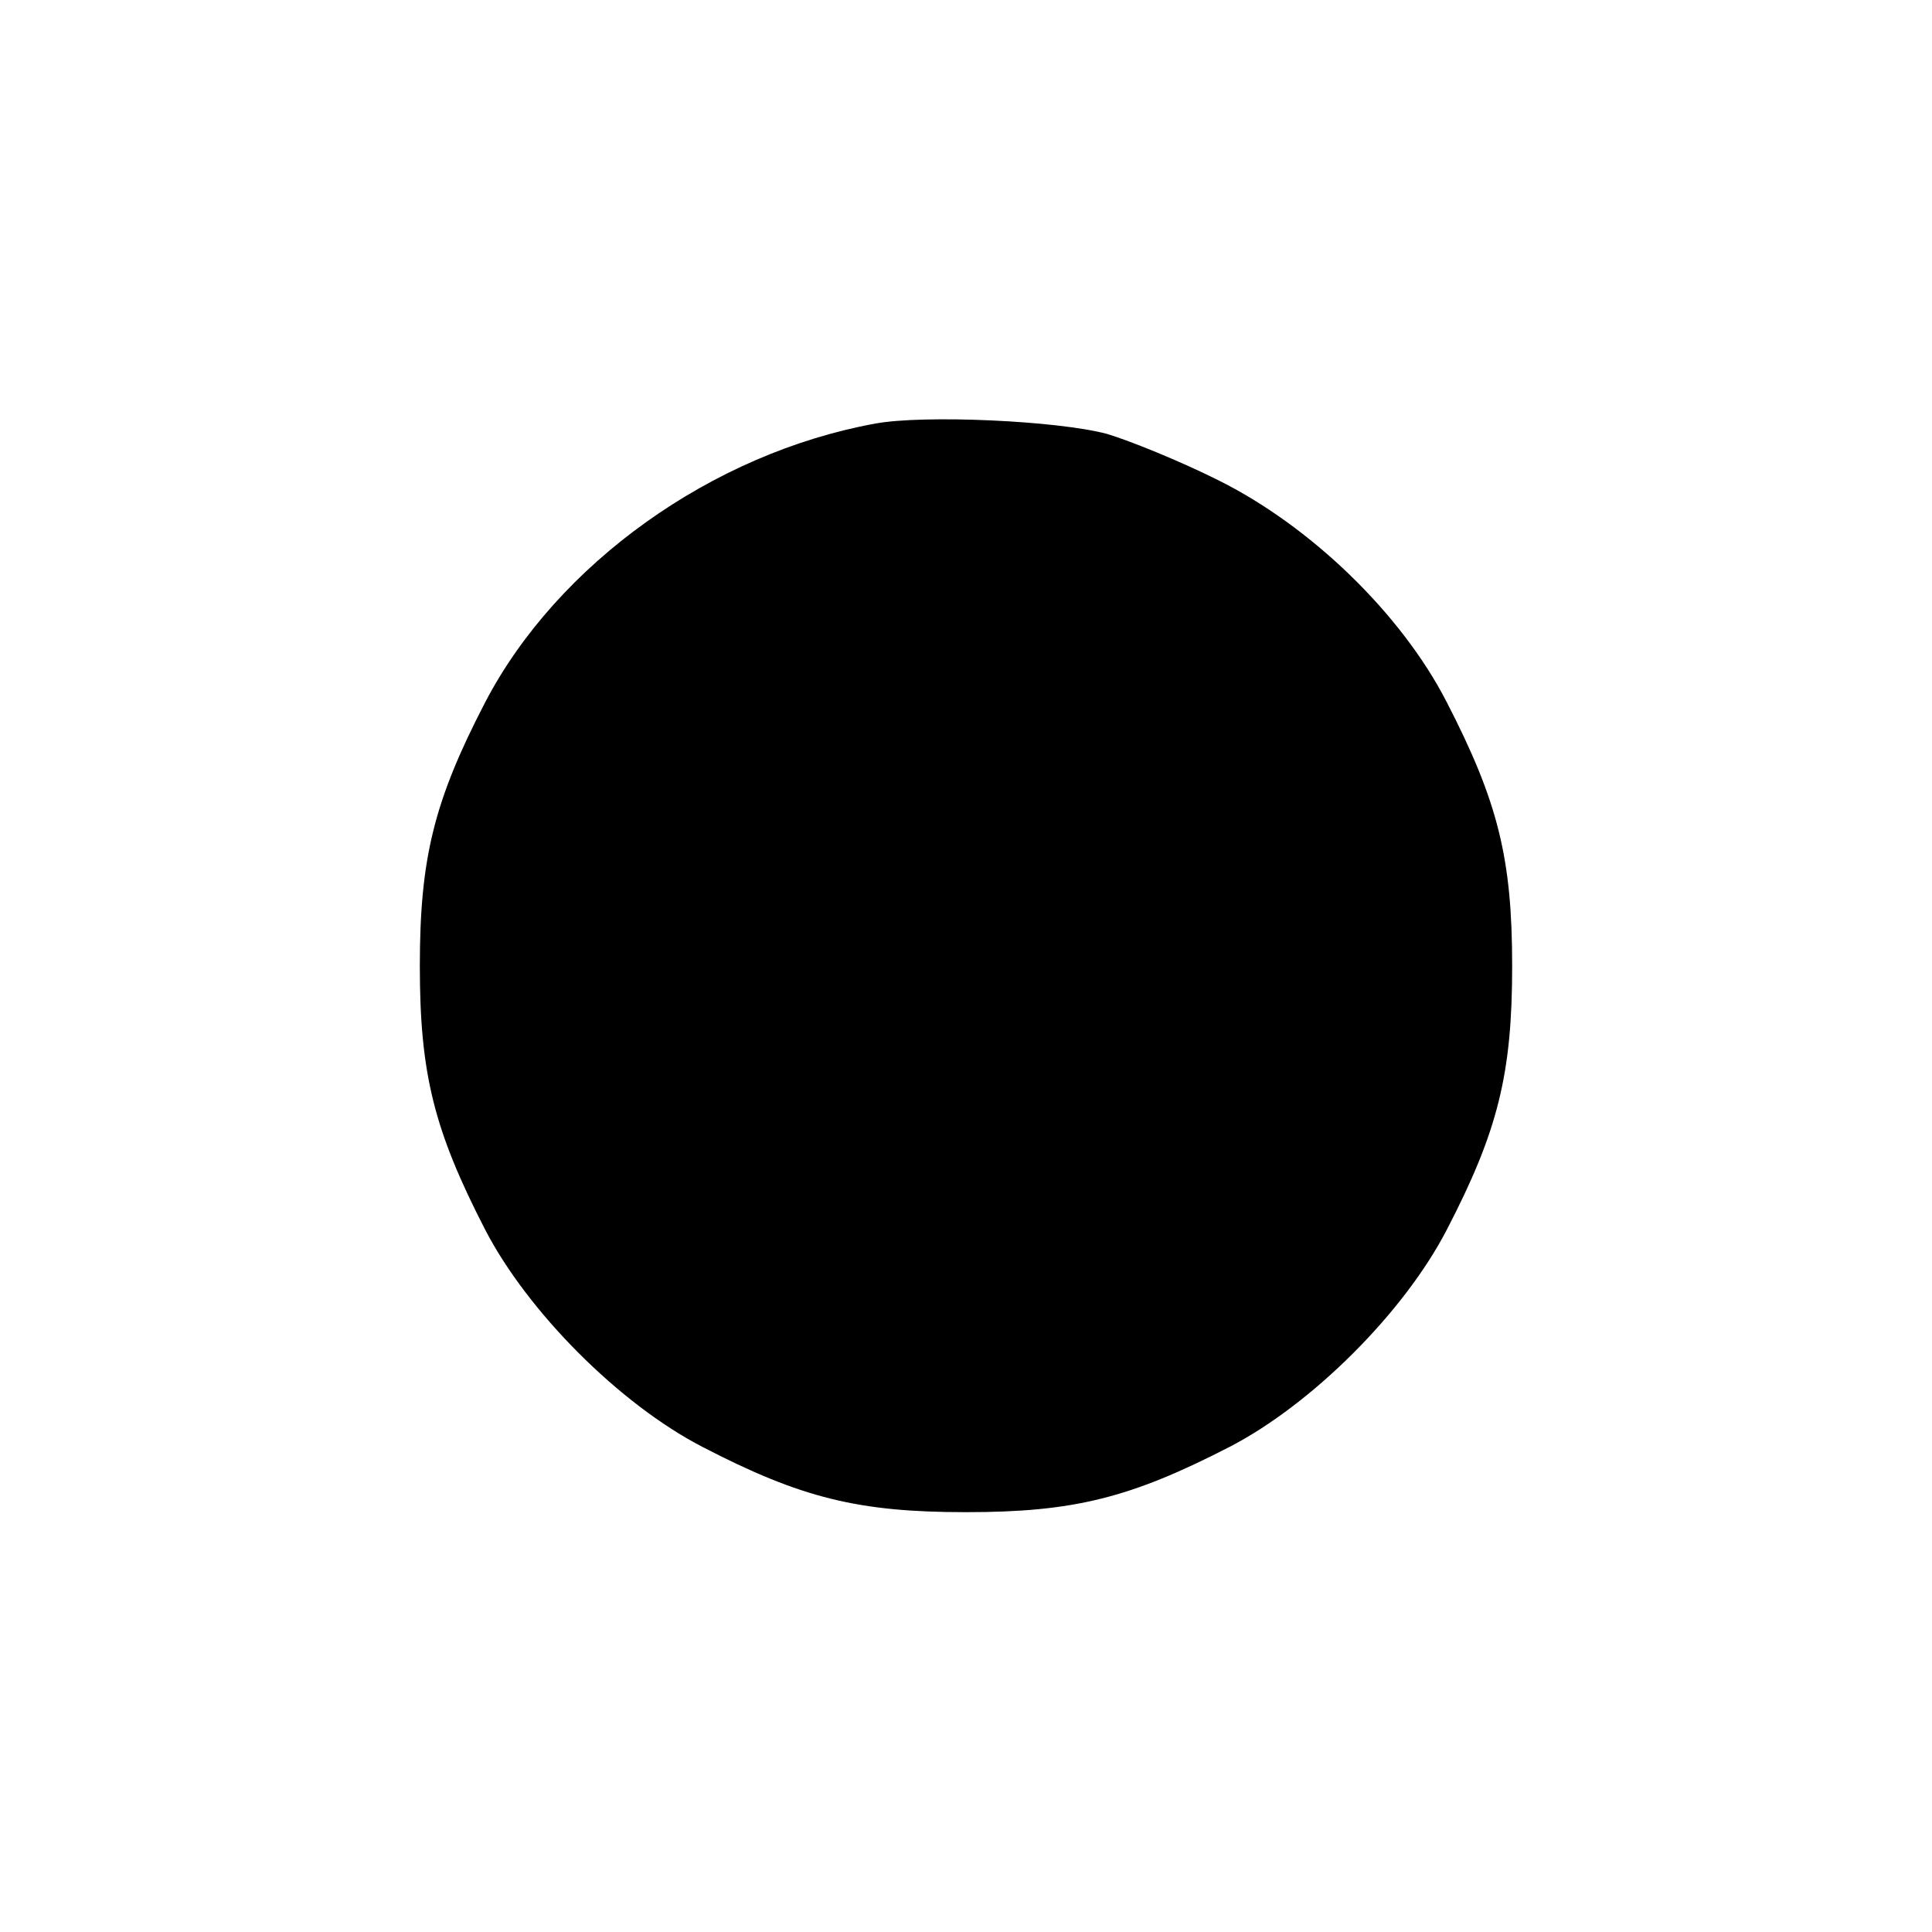 <svg version="1" xmlns="http://www.w3.org/2000/svg" width="346.667" height="346.667" viewBox="0 0 260 260"><path d="M117.8 57c-22 4-42.8 18.9-52.5 37.5-6.9 13.3-8.8 21-8.8 35.5s1.9 22.1 8.8 35.5c5.7 11 18 23.4 29.2 29.2 13.3 6.9 21 8.8 35.5 8.8s22.1-1.9 35.5-8.8c11-5.7 23.4-18 29.2-29.2 6.9-13.3 8.8-21 8.8-35.5s-1.9-22.1-8.8-35.5c-6.1-11.9-18.3-23.7-30.8-29.9-5.2-2.6-11.9-5.3-14.9-6.2-6.7-1.8-24.7-2.6-31.2-1.4z"/></svg>